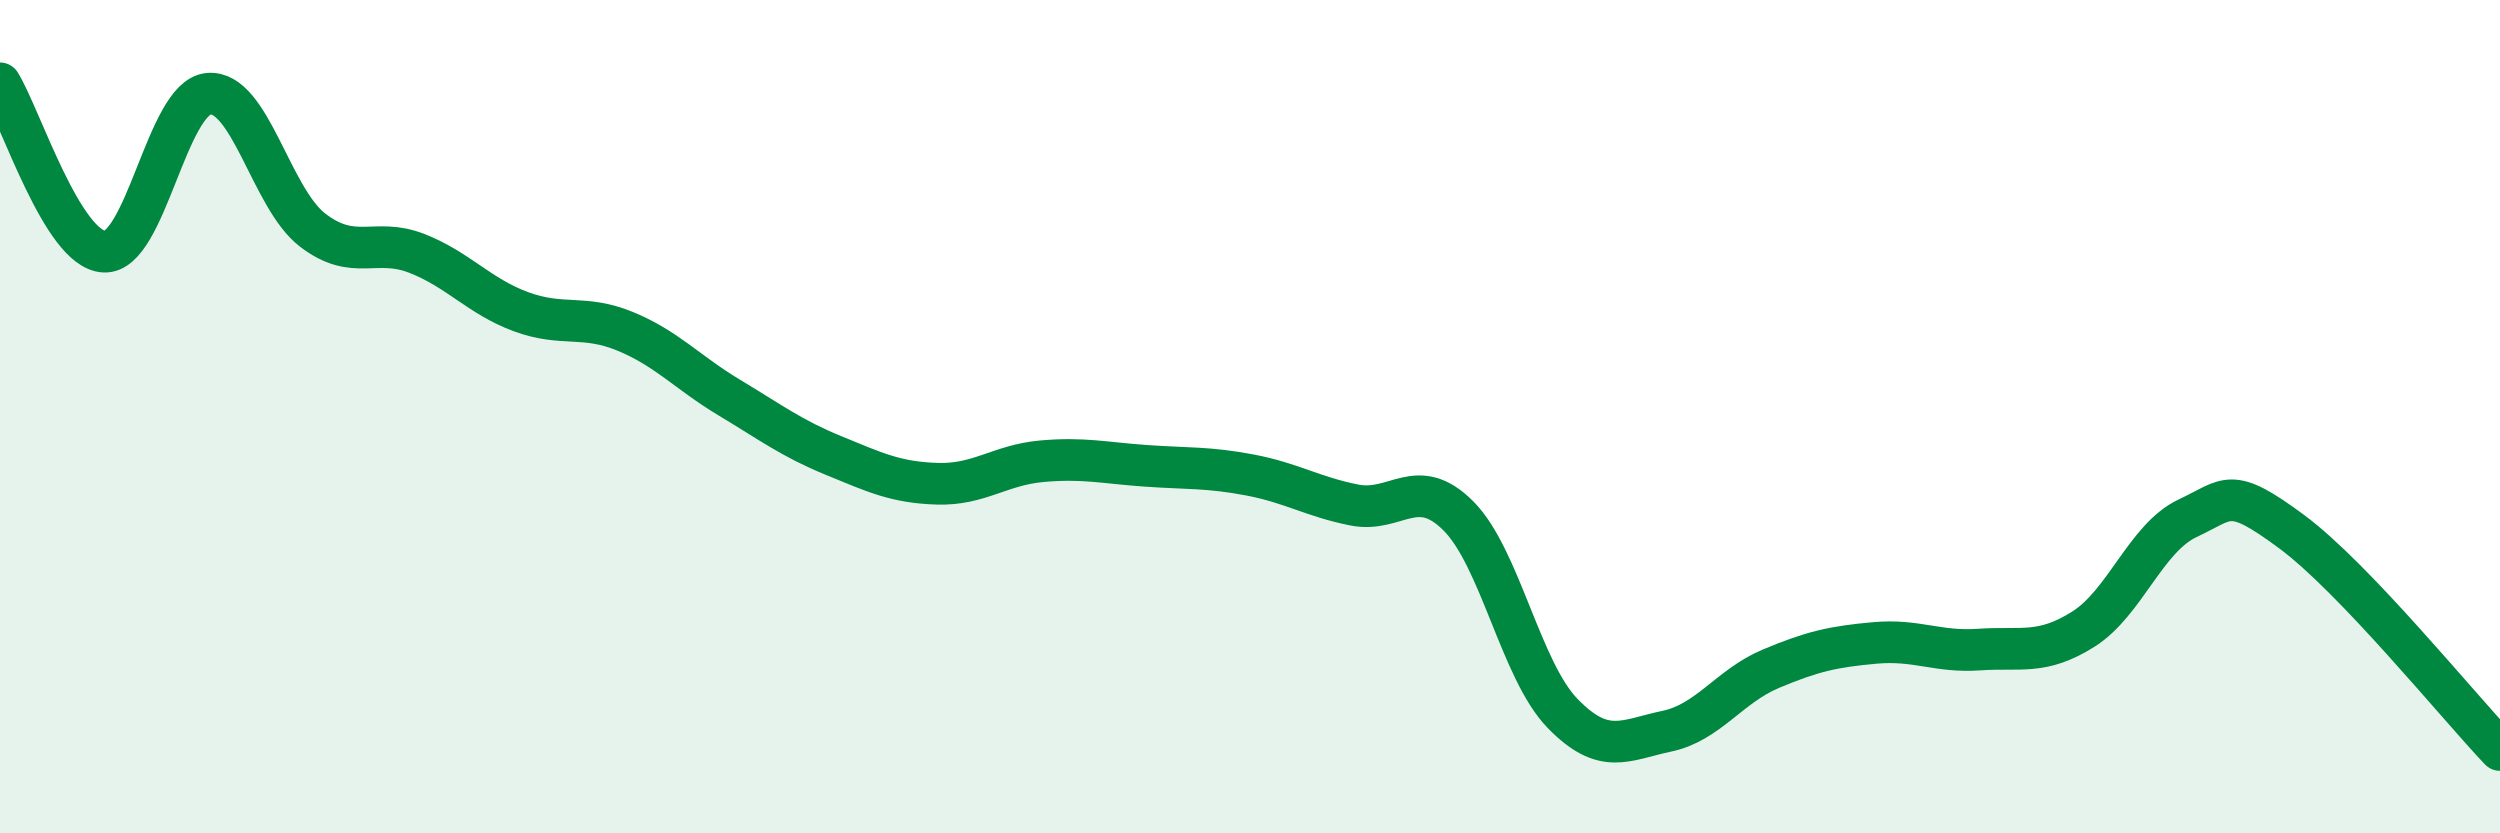 
    <svg width="60" height="20" viewBox="0 0 60 20" xmlns="http://www.w3.org/2000/svg">
      <path
        d="M 0,2 C 0.5,2.81 1.5,5.99 2.5,6.04 C 3.5,6.09 4,2.35 5,2.25 C 6,2.15 6.5,4.75 7.5,5.52 C 8.5,6.29 9,5.69 10,6.08 C 11,6.47 11.5,7.11 12.5,7.48 C 13.5,7.85 14,7.54 15,7.95 C 16,8.36 16.5,8.94 17.5,9.54 C 18.5,10.14 19,10.52 20,10.93 C 21,11.34 21.5,11.58 22.5,11.61 C 23.5,11.64 24,11.16 25,11.07 C 26,10.98 26.5,11.11 27.5,11.18 C 28.5,11.25 29,11.21 30,11.4 C 31,11.59 31.5,11.92 32.5,12.12 C 33.5,12.32 34,11.38 35,12.38 C 36,13.38 36.5,16.09 37.5,17.12 C 38.5,18.15 39,17.76 40,17.55 C 41,17.34 41.5,16.47 42.5,16.05 C 43.5,15.63 44,15.52 45,15.43 C 46,15.34 46.5,15.66 47.5,15.59 C 48.5,15.52 49,15.73 50,15.1 C 51,14.47 51.5,12.91 52.5,12.44 C 53.5,11.97 53.5,11.65 55,12.76 C 56.5,13.87 59,16.95 60,18L60 20L0 20Z"
        fill="#008740"
        opacity="0.1"
        stroke-linecap="round"
        stroke-linejoin="round"
      />
      <path
        d="M 0,2 C 0.5,2.81 1.5,5.99 2.5,6.04 C 3.5,6.09 4,2.35 5,2.25 C 6,2.15 6.5,4.75 7.5,5.52 C 8.5,6.29 9,5.69 10,6.08 C 11,6.47 11.5,7.11 12.5,7.48 C 13.5,7.85 14,7.54 15,7.95 C 16,8.36 16.5,8.94 17.5,9.54 C 18.5,10.14 19,10.52 20,10.93 C 21,11.34 21.5,11.58 22.5,11.61 C 23.5,11.64 24,11.16 25,11.07 C 26,10.98 26.5,11.11 27.5,11.18 C 28.5,11.25 29,11.21 30,11.4 C 31,11.59 31.5,11.92 32.5,12.12 C 33.5,12.32 34,11.38 35,12.38 C 36,13.38 36.5,16.09 37.5,17.12 C 38.5,18.15 39,17.76 40,17.55 C 41,17.34 41.5,16.47 42.5,16.05 C 43.5,15.63 44,15.52 45,15.43 C 46,15.34 46.5,15.66 47.5,15.59 C 48.5,15.52 49,15.73 50,15.1 C 51,14.47 51.5,12.91 52.5,12.44 C 53.5,11.97 53.5,11.65 55,12.76 C 56.5,13.87 59,16.95 60,18"
        stroke="#008740"
        stroke-width="1"
        fill="none"
        stroke-linecap="round"
        stroke-linejoin="round"
      />
    </svg>
  